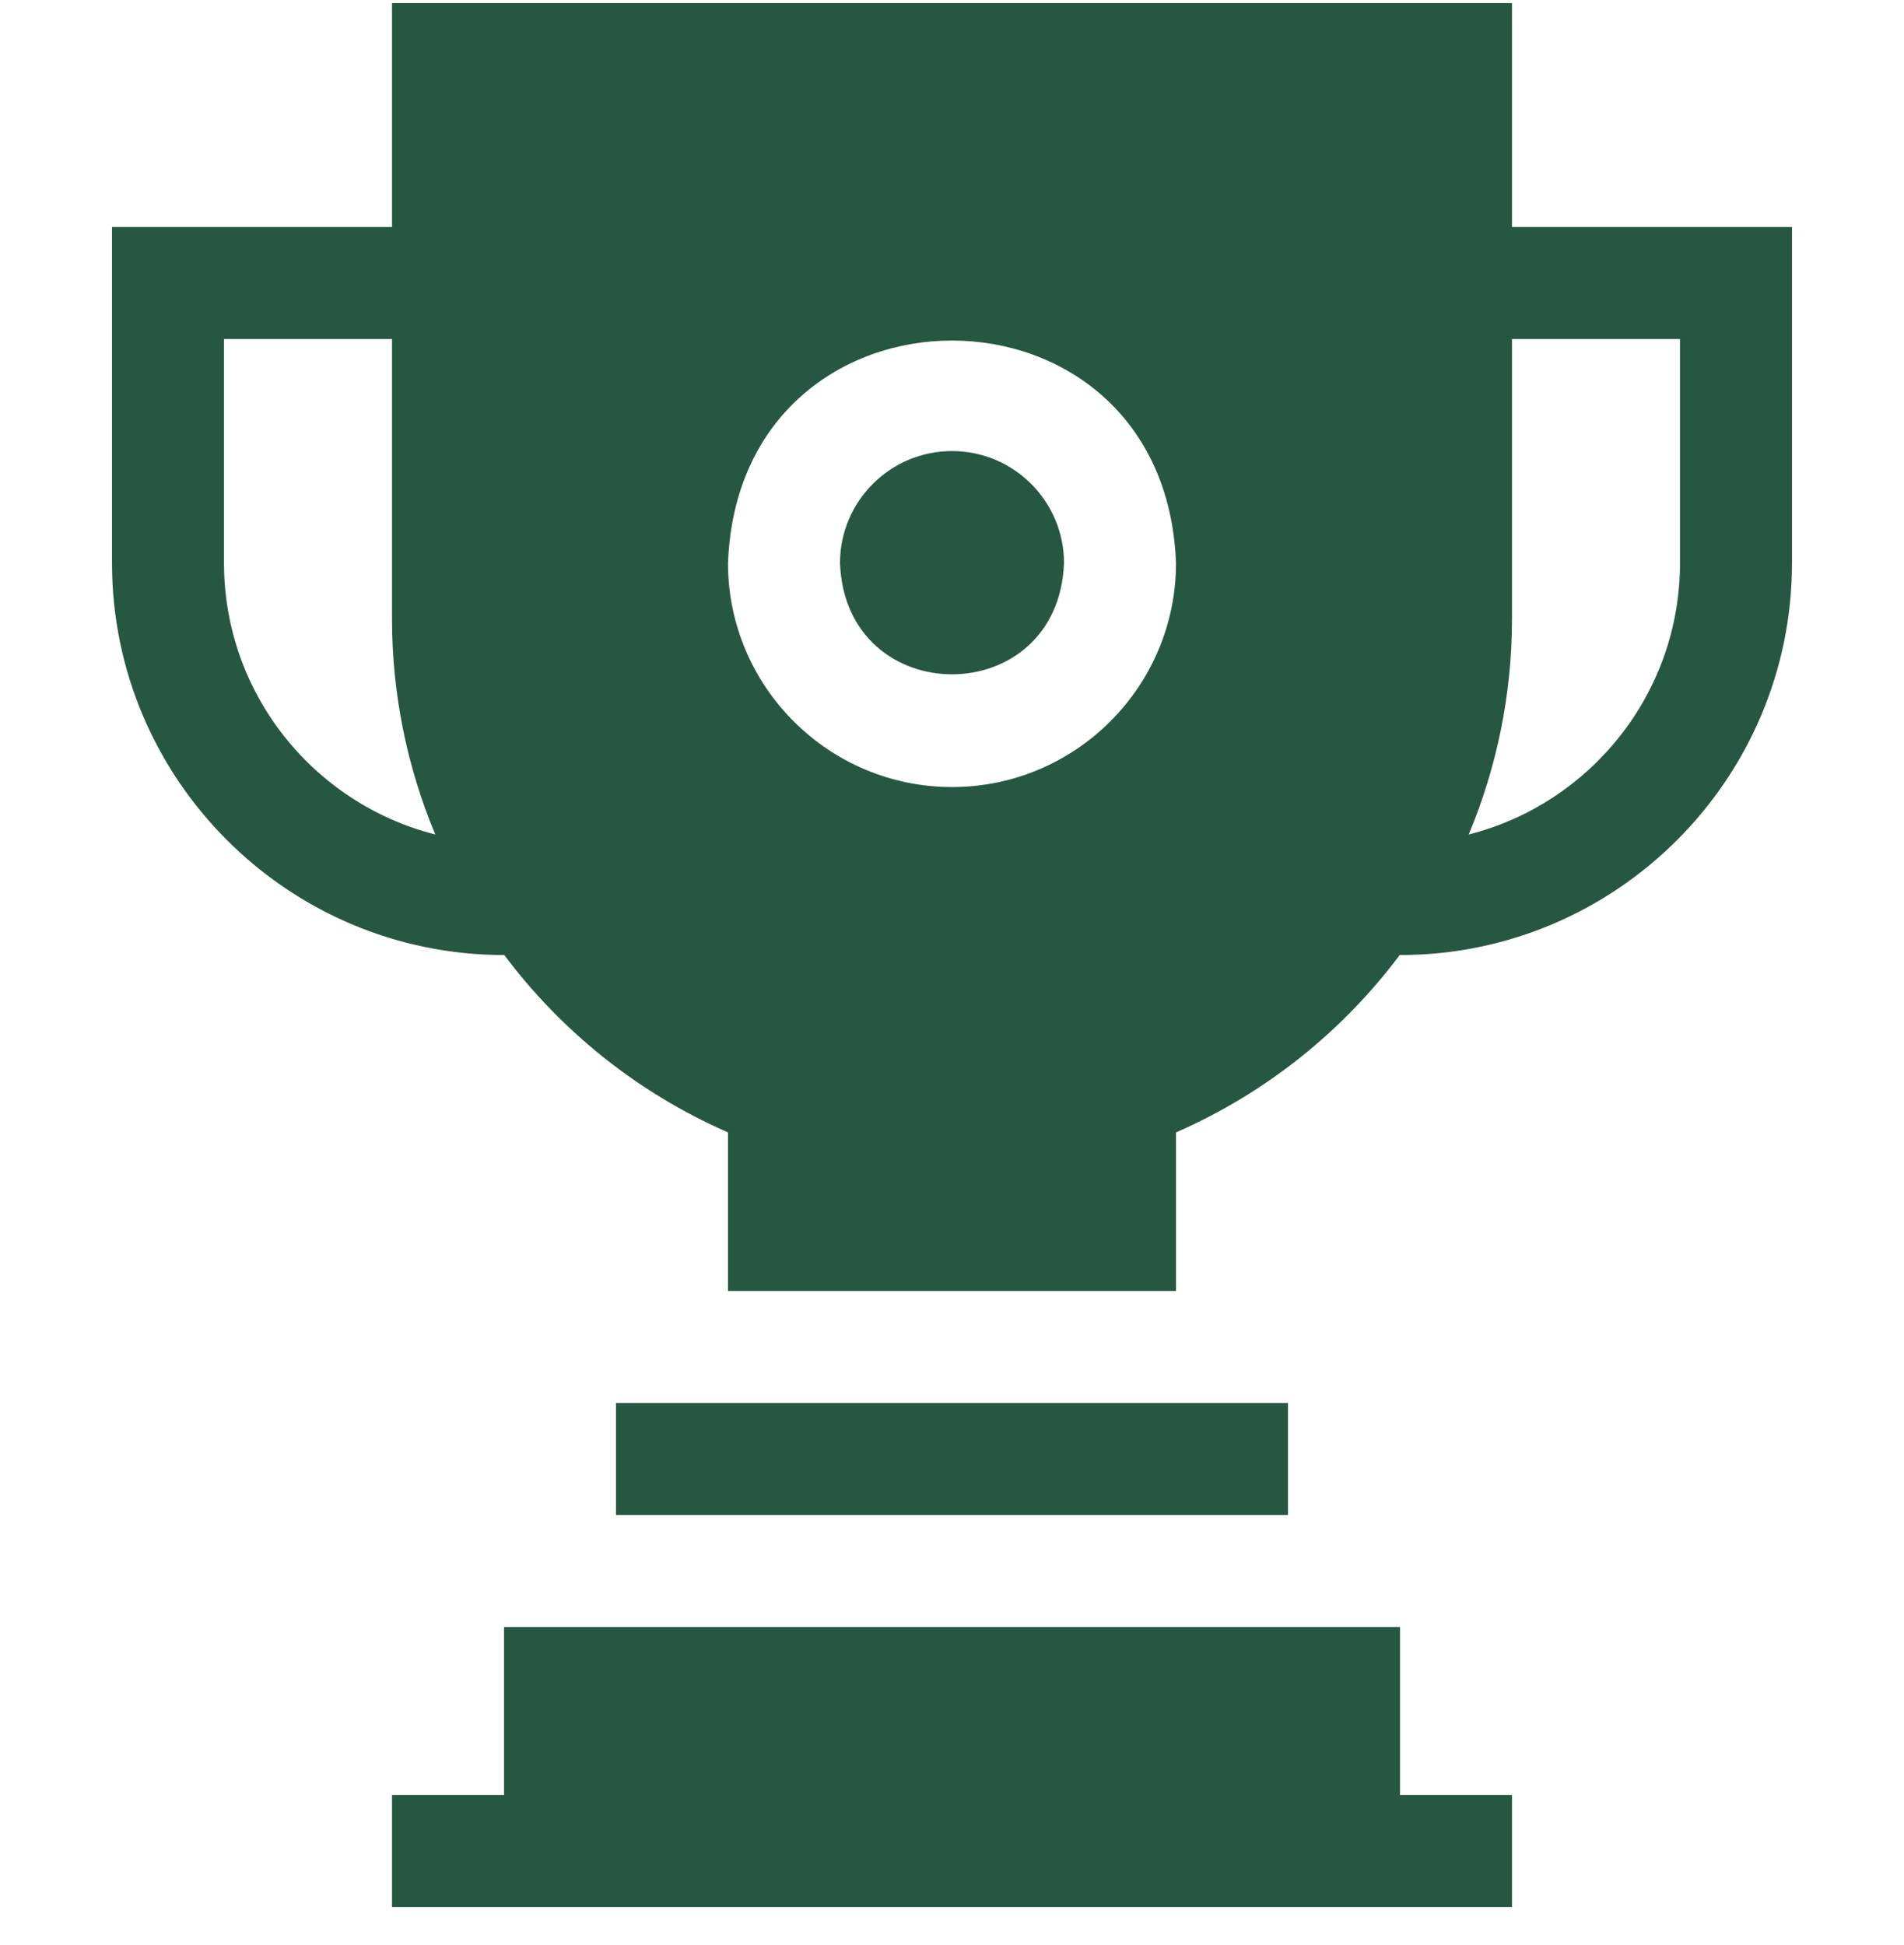 <svg width="46" height="47" viewBox="0 0 46 47" fill="none" xmlns="http://www.w3.org/2000/svg">
<g clip-path="url(#clip0_2230_5164)">
<path d="M33.824 39.31H12.177V43.369H9.471V46.075H36.529V43.369H33.824V39.31ZM14.882 33.898H31.118V36.604H14.882V33.898ZM23 10.898C21.508 10.898 20.294 12.112 20.294 13.604C20.43 17.189 25.57 17.188 25.706 13.604C25.706 12.112 24.492 10.898 23 10.898Z" fill="#265742"/>
<path d="M36.529 5.486V0.075H9.471V5.486H2.706V13.604C2.706 18.826 6.954 23.075 12.177 23.075H12.183C13.563 24.915 15.409 26.408 17.588 27.36V31.192H28.412V27.36C30.59 26.408 32.437 24.915 33.817 23.075H33.824C39.046 23.075 43.294 18.826 43.294 13.604V5.486H36.529ZM5.412 13.604V8.192H9.471V14.957C9.471 16.781 9.84 18.544 10.516 20.162C7.586 19.42 5.412 16.761 5.412 13.604ZM23 19.016C20.016 19.016 17.588 16.588 17.588 13.604C17.86 6.435 28.141 6.437 28.412 13.604C28.412 16.588 25.984 19.016 23 19.016ZM40.588 13.604C40.588 16.761 38.414 19.42 35.484 20.162C36.16 18.544 36.529 16.781 36.529 14.957V8.192H40.588V13.604Z" fill="#265742"/>
</g>
<defs>
<clipPath id="clip0_2230_5164">
<rect width="46" height="46" fill="white" transform="translate(0 0.075)"/>
</clipPath>
</defs>
</svg>
